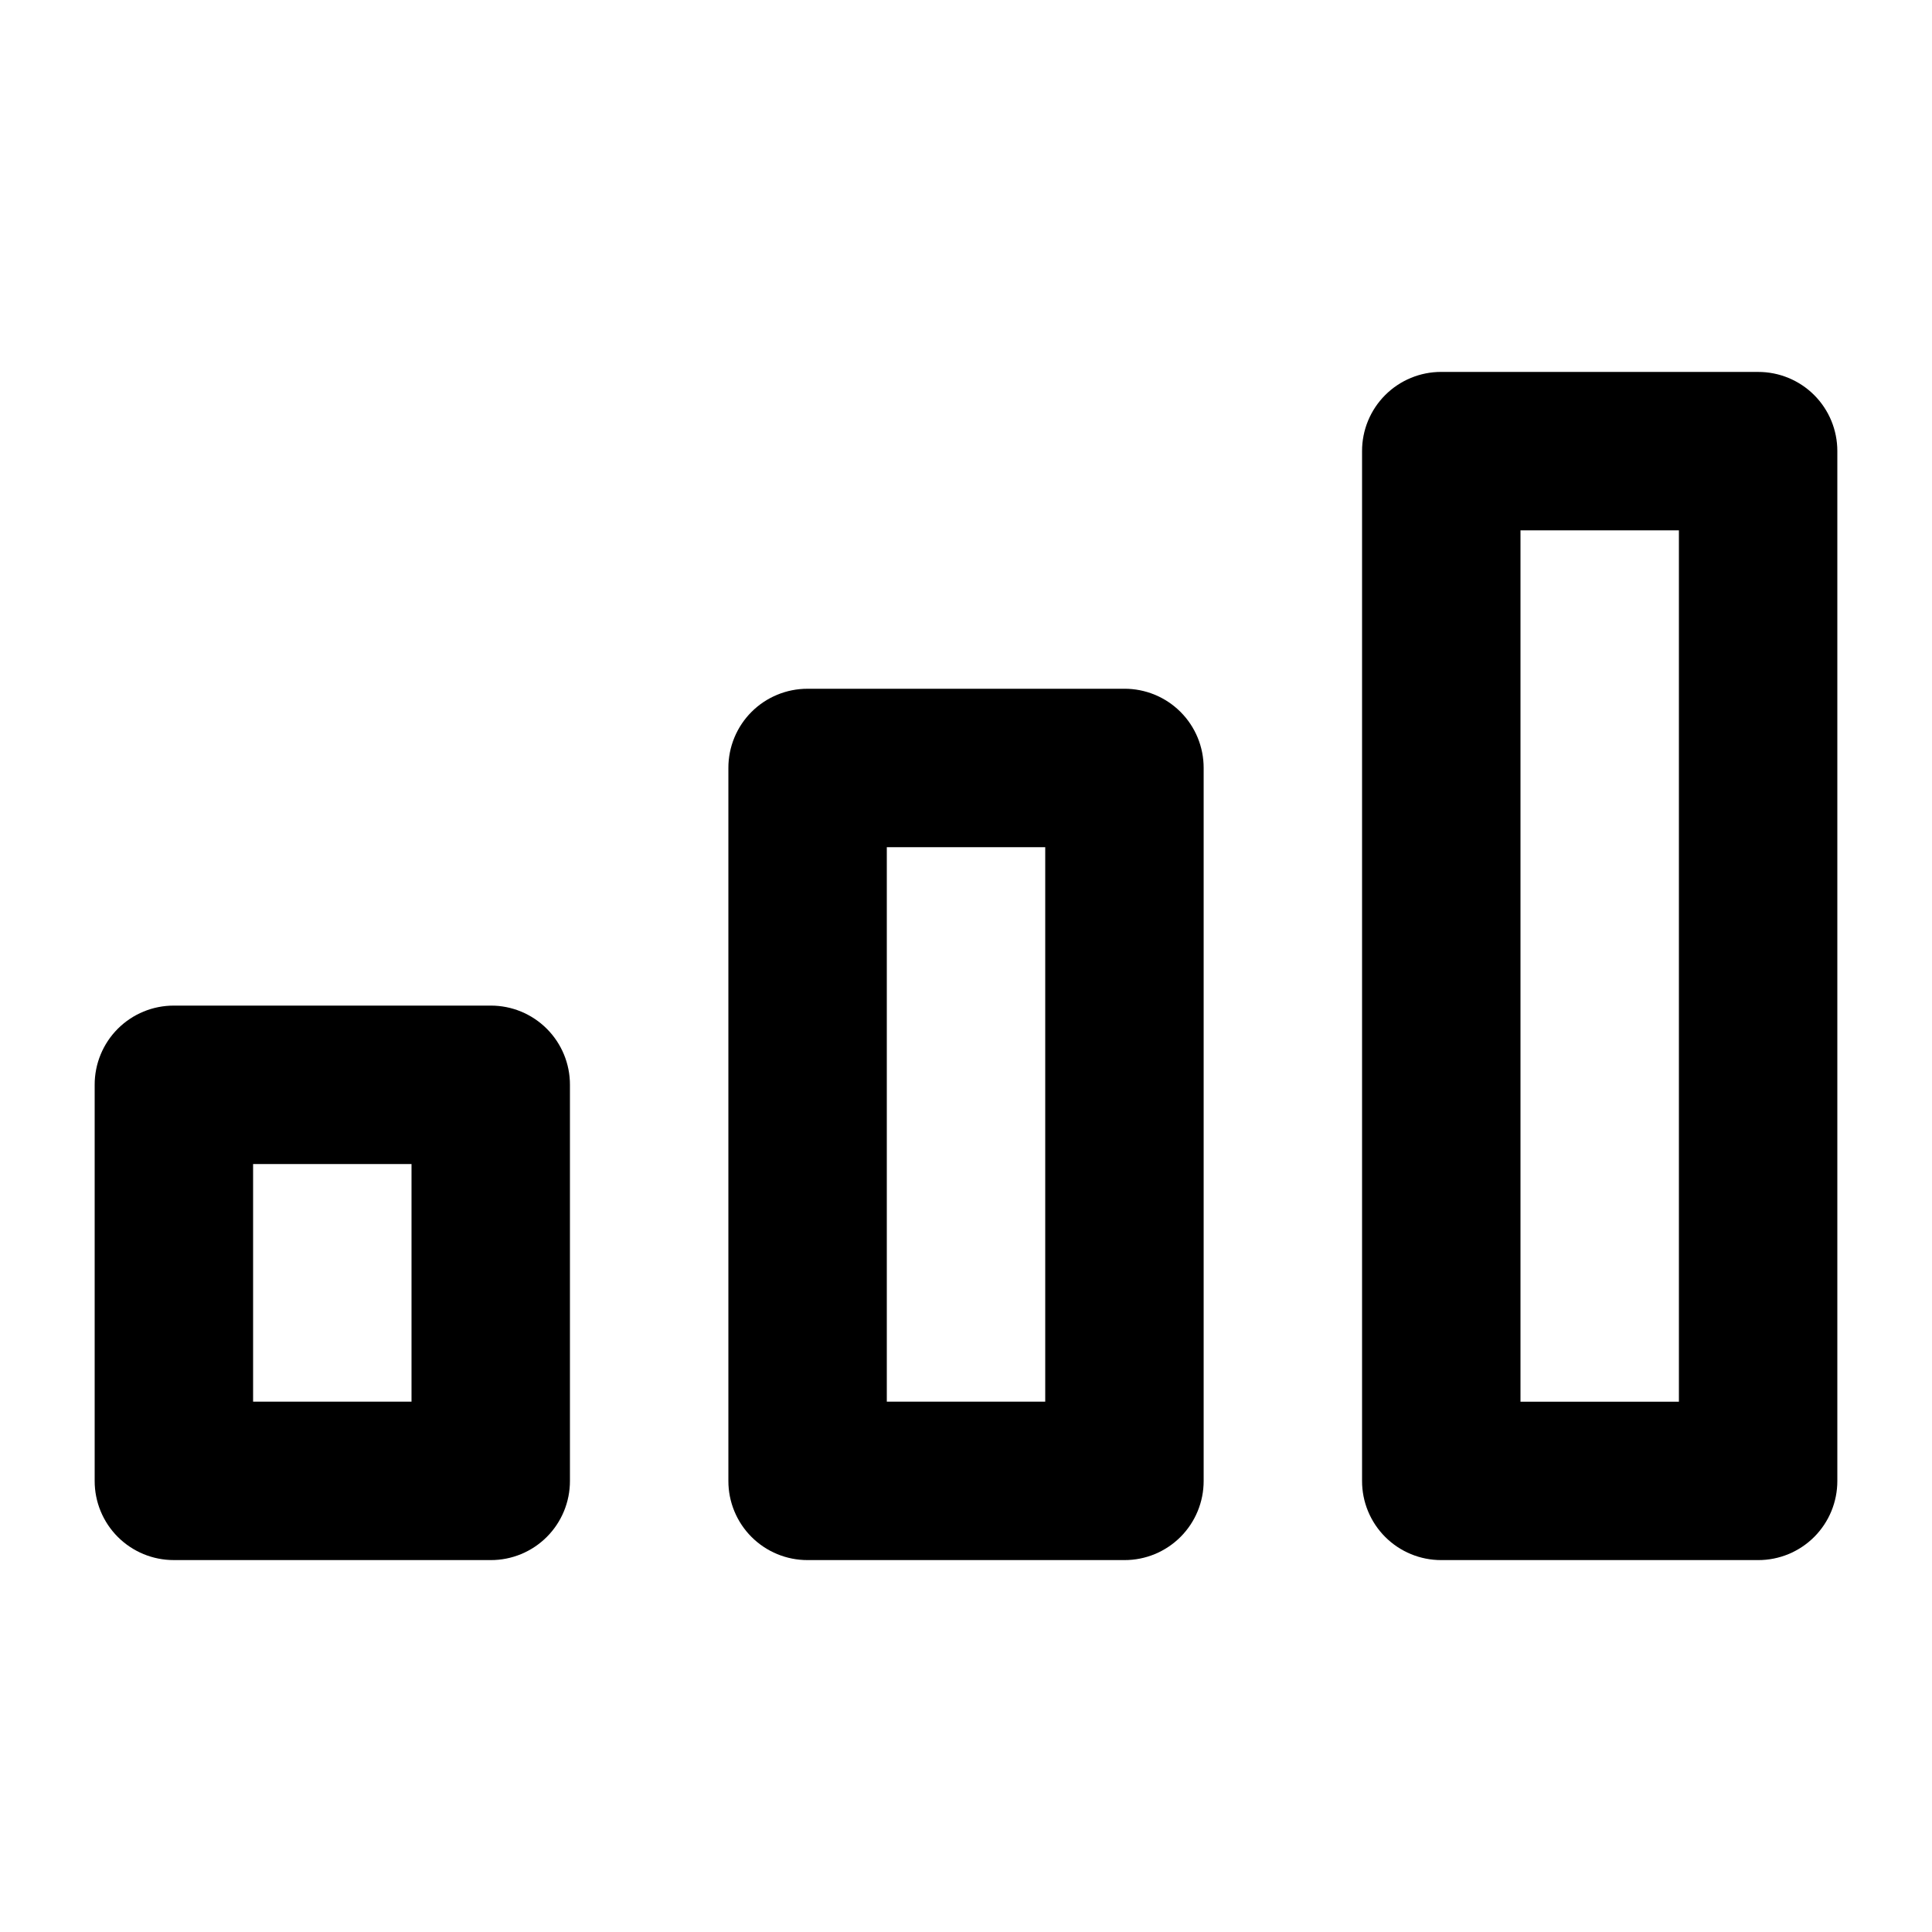 <?xml version="1.0" encoding="UTF-8"?>
<!-- Uploaded to: ICON Repo, www.iconrepo.com, Generator: ICON Repo Mixer Tools -->
<svg fill="#000000" width="800px" height="800px" version="1.1" viewBox="144 144 512 512" xmlns="http://www.w3.org/2000/svg">
 <g>
  <path d="m358.02 326.53c-5.574-0.012-10.918 2.195-14.859 6.133-3.938 3.941-6.144 9.285-6.133 14.859v188.93-0.004c-0.012 5.574 2.195 10.918 6.133 14.859 3.941 3.938 9.285 6.148 14.859 6.133h83.969c5.57 0.016 10.918-2.195 14.855-6.133 3.941-3.941 6.148-9.285 6.137-14.859v-188.93c0.012-5.574-2.195-10.918-6.137-14.859-3.938-3.938-9.285-6.144-14.855-6.133zm62.977 188.93h-41.984v-146.95h41.984z"/>
  <path d="m190.08 557.44h83.969c5.57 0.016 10.918-2.195 14.855-6.133 3.941-3.941 6.148-9.285 6.137-14.859v-104.96c0.012-5.574-2.195-10.918-6.137-14.859-3.938-3.938-9.285-6.148-14.855-6.133h-83.969c-5.57-0.016-10.918 2.195-14.859 6.133-3.938 3.941-6.144 9.285-6.133 14.859v104.96-0.004c-0.012 5.574 2.195 10.918 6.133 14.859 3.941 3.938 9.289 6.148 14.859 6.133zm20.992-104.96h41.984v62.977h-41.984z"/>
  <path d="m609.92 242.56h-83.969c-5.57-0.012-10.918 2.195-14.855 6.133-3.941 3.941-6.148 9.289-6.137 14.859v272.9-0.004c-0.012 5.574 2.195 10.918 6.137 14.859 3.938 3.938 9.285 6.148 14.855 6.133h83.969c5.574 0.016 10.918-2.195 14.859-6.133 3.938-3.941 6.144-9.285 6.133-14.859v-272.89c0.012-5.57-2.195-10.918-6.133-14.859-3.941-3.938-9.285-6.144-14.859-6.133zm-20.992 272.9h-41.984v-230.91h41.984z"/>
 </g>
</svg>